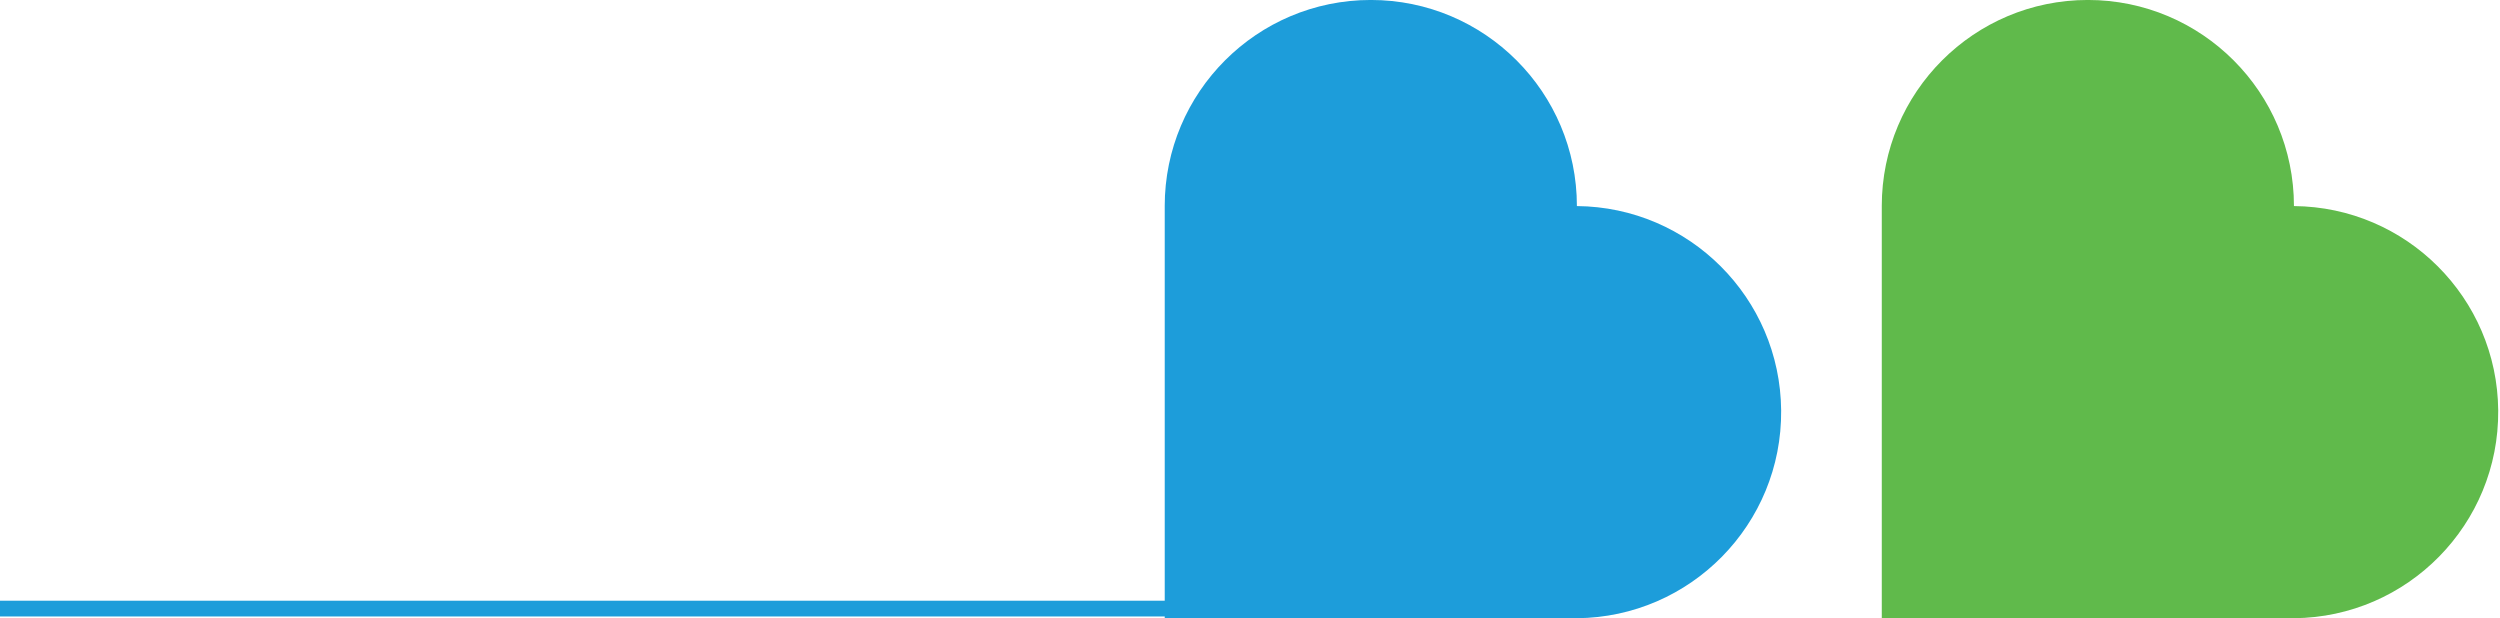 <?xml version="1.0" encoding="UTF-8"?>
<svg id="Layer_2" data-name="Layer 2" xmlns="http://www.w3.org/2000/svg" xmlns:xlink="http://www.w3.org/1999/xlink" viewBox="0 0 158.601 39.22">
  <defs>
    <style>
      .cls-1 {
        stroke: #1d9dda;
      }

      .cls-1, .cls-2 {
        fill: none;
      }

      .cls-3 {
        fill: #60ba4b;
      }

      .cls-4 {
        clip-path: url(#clippath-1);
      }

      .cls-5 {
        clip-path: url(#clippath);
      }

      .cls-6 {
        fill: #1d9dda;
      }
    </style>
    <clipPath id="clippath">
      <rect class="cls-2" x="73.891" width="39.22" height="39.22"/>
    </clipPath>
    <clipPath id="clippath-1">
      <rect class="cls-2" x="119.381" width="39.22" height="39.22"/>
    </clipPath>
  </defs>
  <g id="layout">
    <g id="_グループ_399" data-name="グループ 399">
      <g id="_グループ_119" data-name="グループ 119">
        <g class="cls-5">
          <g id="_グループ_38" data-name="グループ 38">
            <path id="_パス_18" data-name="パス 18" class="cls-6" d="M100.039,13.073h0C100.039,5.852,94.186-.001,86.965-.002c-7.221-0-13.074,5.853-13.075,13.074h0v26.148h26.148c7.22-.063,13.022-5.968,12.959-13.188-.062-7.131-5.828-12.897-12.959-12.959"/>
          </g>
        </g>
      </g>
      <g id="_グループ_120" data-name="グループ 120">
        <g class="cls-4">
          <g id="_グループ_38-2" data-name="グループ 38-2">
            <path id="_パス_18-2" data-name="パス 18-2" class="cls-3" d="M145.529,13.073h0c0-7.221-5.853-13.074-13.074-13.075-7.221-0-13.074,5.853-13.075,13.074h0v26.148h26.148c7.22-.063,13.022-5.968,12.959-13.188-.062-7.131-5.828-12.897-12.959-12.959"/>
          </g>
        </g>
      </g>
      <line id="_線_4" data-name="線 4" class="cls-1" x1="92.839" y1="38.609" y2="38.609"/>
    </g>
  </g>
</svg>